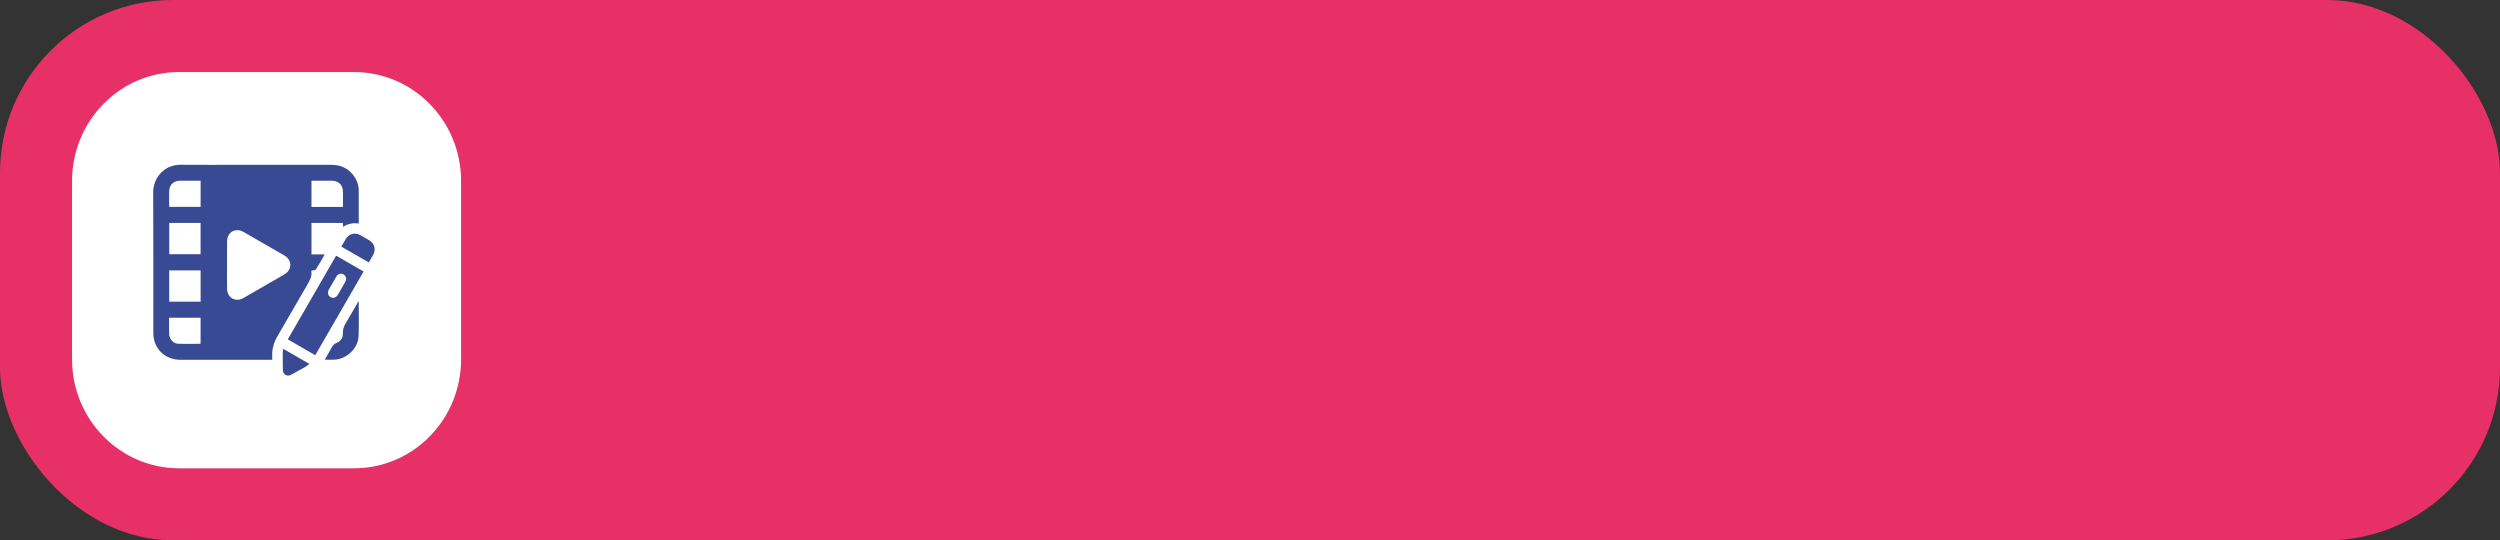 <?xml version="1.0" encoding="UTF-8"?> <svg xmlns="http://www.w3.org/2000/svg" width="347" height="75" viewBox="0 0 347 75" fill="none"><rect x="0" y="0" width="347" height="75" fill="#333333" stroke="none"/><rect width="347" height="75" rx="24" fill="#E63067"></rect><path d="M10 25.132C10 16.775 16.652 10 24.857 10H49.143C57.348 10 64 16.775 64 25.132V49.868C64 58.225 57.348 65 49.143 65H24.857C16.652 65 10 58.225 10 49.868V25.132Z" fill="white"></path><path d="M37.79 49.928C37.646 49.935 37.546 49.944 37.444 49.944C33.321 49.944 29.197 49.952 25.073 49.941C23.231 49.937 21.807 48.858 21.388 47.164C21.304 46.826 21.282 46.465 21.282 46.114C21.276 39.648 21.304 33.182 21.262 26.717C21.249 24.748 22.728 22.847 25.095 22.869C27.837 22.894 30.578 22.874 33.32 22.874C37.524 22.874 41.727 22.879 45.931 22.872C47.397 22.87 48.541 23.439 49.306 24.706C49.631 25.243 49.796 25.833 49.796 26.464C49.797 27.971 49.796 29.476 49.796 31.022C49.019 30.916 48.306 31.035 47.626 31.49C47.614 31.29 47.602 31.128 47.591 30.945H43.235V35.312H45.075C44.649 36.05 44.27 36.75 43.836 37.413C43.757 37.535 43.45 37.507 43.236 37.55C43.232 37.569 43.214 37.603 43.218 37.633C43.328 38.322 43.03 38.879 42.694 39.452C41.302 41.822 39.949 44.215 38.556 46.586C38.013 47.51 37.711 48.473 37.789 49.547C37.797 49.659 37.79 49.772 37.79 49.929V49.928ZM31.513 36.788C31.513 37.884 31.497 38.981 31.518 40.077C31.541 41.337 32.689 41.994 33.778 41.373C35.679 40.288 37.576 39.194 39.467 38.09C40.573 37.446 40.576 36.108 39.476 35.466C37.584 34.362 35.686 33.27 33.785 32.184C33.583 32.069 33.343 31.977 33.114 31.957C32.188 31.874 31.526 32.515 31.515 33.499C31.503 34.596 31.512 35.693 31.512 36.789L31.513 36.788ZM23.493 30.939V35.287H27.841V30.939H23.493ZM27.846 37.534H23.488V41.874H27.846V37.534ZM27.847 25.088C26.859 25.088 25.903 25.084 24.946 25.09C24.187 25.095 23.574 25.568 23.506 26.325C23.436 27.113 23.491 27.912 23.491 28.711H27.847V25.089V25.088ZM47.597 28.717C47.597 27.929 47.636 27.165 47.586 26.406C47.534 25.617 46.909 25.096 46.108 25.089C45.629 25.084 45.149 25.088 44.67 25.088C44.194 25.088 43.719 25.088 43.234 25.088V28.718H47.597V28.717ZM23.47 44.104C23.47 44.25 23.47 44.372 23.47 44.496C23.472 45.135 23.444 45.776 23.485 46.412C23.528 47.072 24.034 47.668 24.658 47.702C25.712 47.758 26.771 47.717 27.842 47.717V44.105H23.47V44.104Z" fill="#394A94"></path><path d="M46.653 35.486C47.934 36.225 49.185 36.948 50.465 37.686C48.221 41.571 45.993 45.429 43.757 49.303C42.478 48.564 41.227 47.842 39.945 47.102C42.187 43.221 44.413 39.365 46.653 35.486ZM48.044 38.795C48.046 38.381 47.855 38.121 47.537 38.018C47.227 37.917 46.9 38.031 46.714 38.339C46.355 38.934 46.013 39.538 45.669 40.143C45.411 40.595 45.499 41.027 45.884 41.24C46.263 41.45 46.657 41.316 46.916 40.878C47.25 40.308 47.58 39.736 47.903 39.159C47.979 39.024 48.017 38.867 48.045 38.794L48.044 38.795Z" fill="#394A94"></path><path d="M49.789 41.864C49.789 43.449 49.839 45.036 49.776 46.619C49.708 48.343 48.179 49.816 46.456 49.918C46.016 49.944 45.572 49.922 45.074 49.922C45.417 49.326 45.748 48.772 46.057 48.205C46.213 47.917 46.392 47.714 46.725 47.59C47.319 47.367 47.612 46.862 47.591 46.243C47.574 45.726 47.718 45.3 47.98 44.866C48.583 43.873 49.15 42.858 49.73 41.851C49.749 41.856 49.768 41.859 49.788 41.864H49.789Z" fill="#394A94"></path><path d="M47.376 34.23C47.603 33.839 47.795 33.489 48.006 33.151C48.441 32.452 49.245 32.232 49.968 32.618C50.41 32.855 50.844 33.106 51.271 33.369C51.986 33.809 52.2 34.621 51.802 35.36C51.614 35.71 51.407 36.05 51.19 36.427C49.918 35.694 48.66 34.969 47.375 34.229L47.376 34.23Z" fill="#394A94"></path><path d="M42.944 50.511C42.716 50.676 42.545 50.825 42.351 50.936C41.709 51.304 41.064 51.665 40.413 52.015C39.854 52.315 39.286 52.012 39.264 51.381C39.234 50.528 39.247 49.673 39.248 48.818C39.248 48.699 39.293 48.58 39.325 48.423C40.536 49.122 41.714 49.803 42.944 50.513V50.511Z" fill="#394A94"></path></svg> 